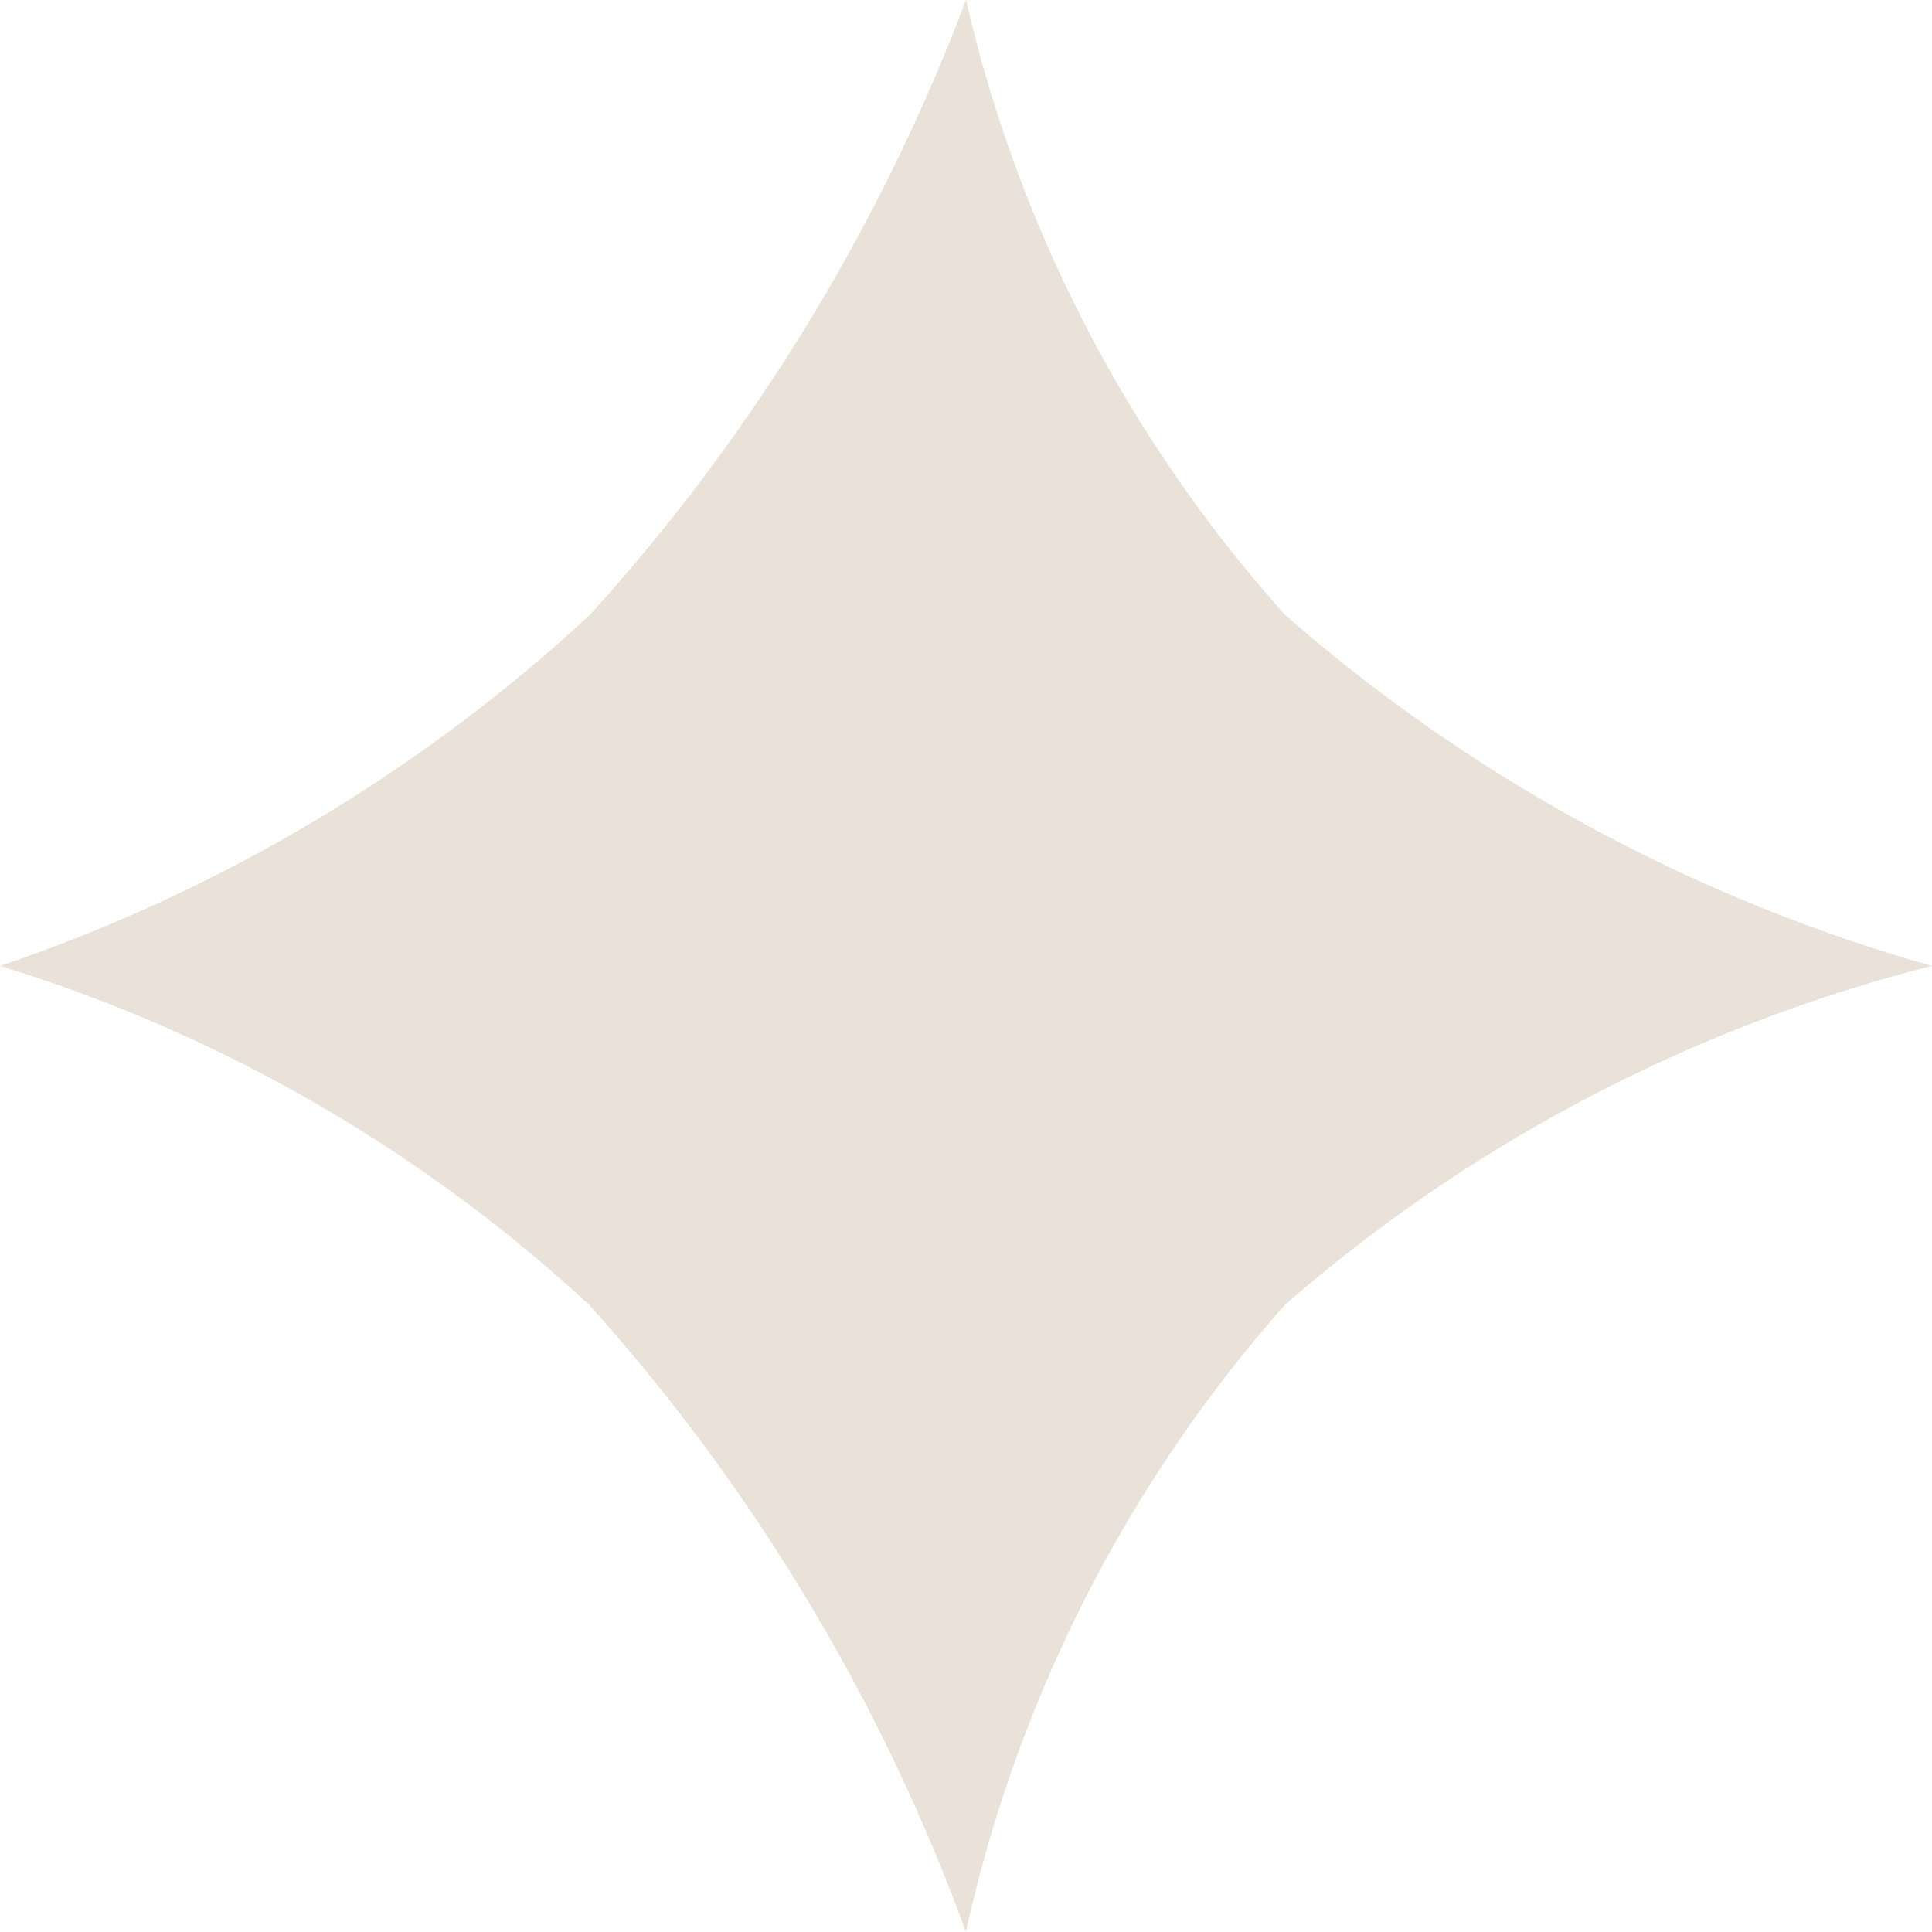 <svg xmlns="http://www.w3.org/2000/svg" width="14.19" height="14.19" viewBox="0 0 14.19 14.19">
  <path id="Path_44962" data-name="Path 44962" d="M0,0A10.182,10.182,0,0,0,4.854,1.536,12.292,12.292,0,0,0,10.033,0a11.567,11.567,0,0,0-1.6,5.119,10.293,10.293,0,0,0,1.6,4.915,14.143,14.143,0,0,0-5.211-1.3A11.21,11.21,0,0,0,0,10.033,12.067,12.067,0,0,0,1.24,5.15,14.172,14.172,0,0,0,0,0Z" transform="translate(7.095) rotate(45)" fill="#eae2d8"/>
</svg>
